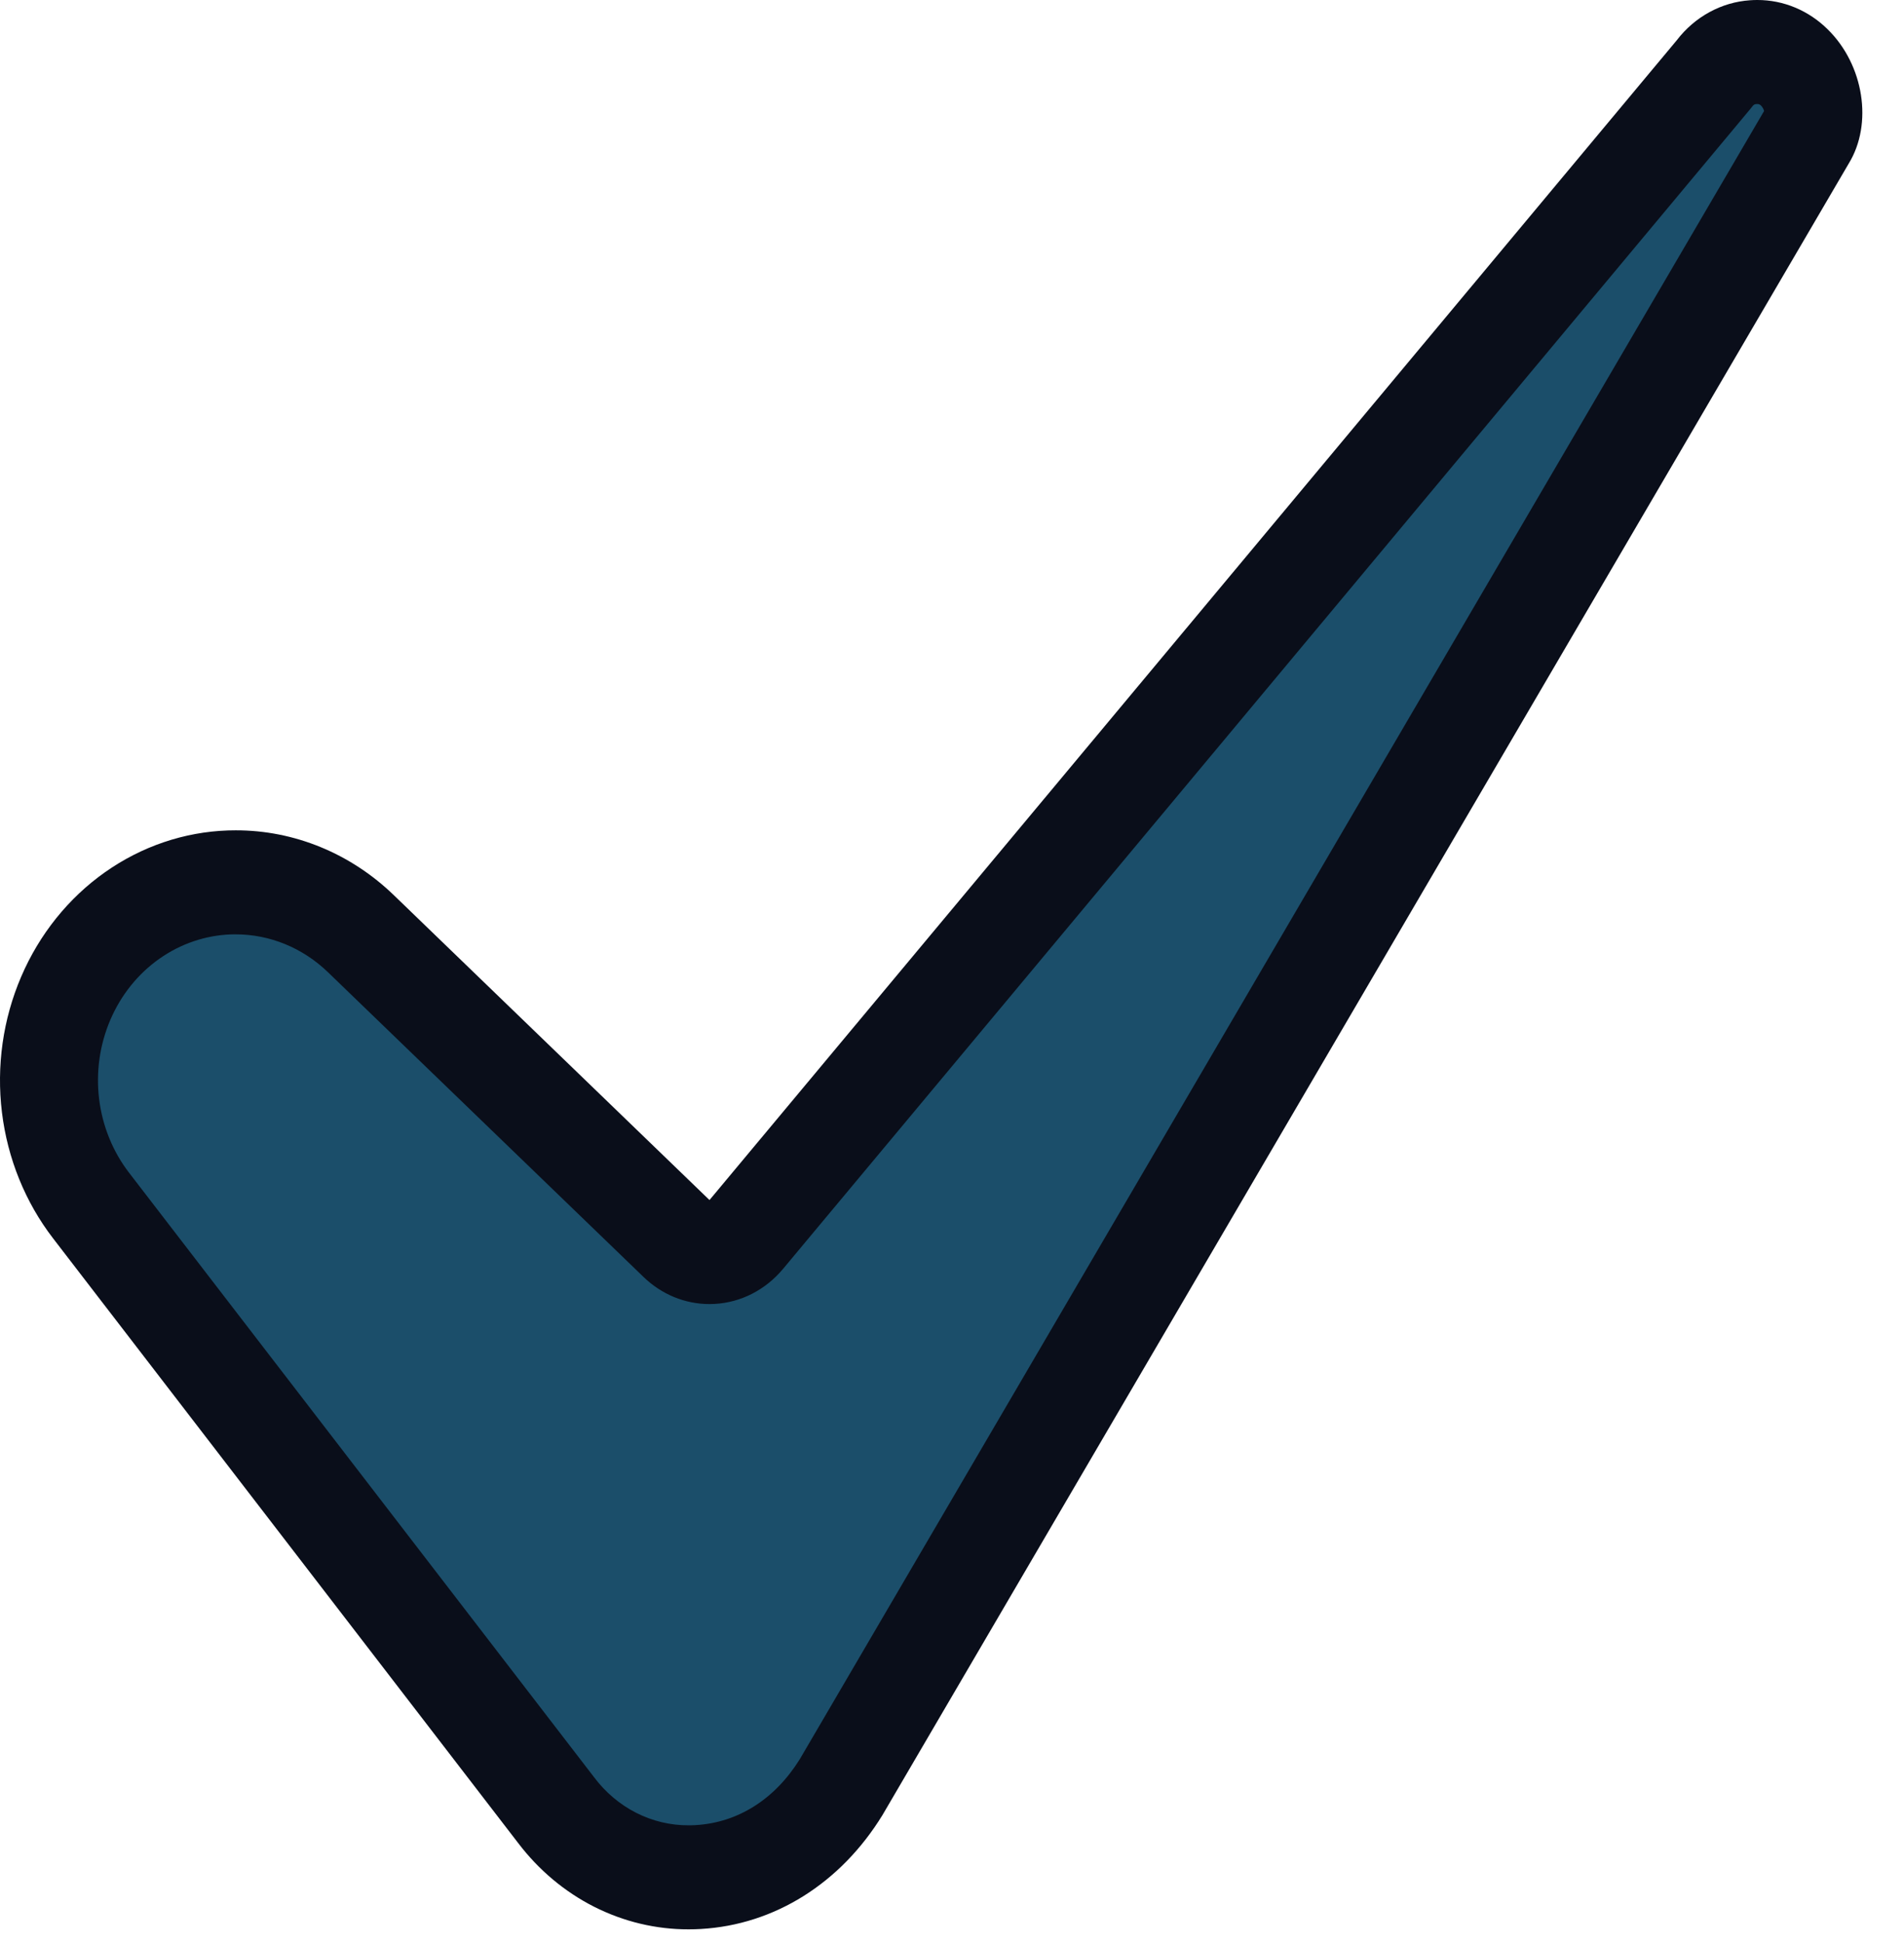 <svg width="49" height="50" viewBox="0 0 49 50" fill="none" xmlns="http://www.w3.org/2000/svg">
<path d="M17.722 48.309C17.067 48.313 16.421 48.16 15.83 47.86C15.239 47.561 14.72 47.123 14.312 46.581L2.343 31.021C1.777 30.285 1.416 29.395 1.301 28.453C1.186 27.511 1.322 26.553 1.693 25.688C2.064 24.824 2.655 24.087 3.4 23.56C4.145 23.033 5.014 22.738 5.909 22.708C5.96 22.706 6.012 22.705 6.064 22.705C7.258 22.704 8.41 23.178 9.292 24.032L17.41 31.872C17.642 32.096 17.945 32.22 18.259 32.22C18.282 32.22 18.304 32.219 18.327 32.218C18.494 32.208 18.657 32.164 18.808 32.087C18.958 32.01 19.093 31.901 19.204 31.769L44.096 1.922C44.107 1.909 44.117 1.896 44.128 1.882C44.249 1.724 44.4 1.595 44.571 1.502C44.742 1.409 44.929 1.355 45.12 1.342C45.154 1.34 45.188 1.339 45.222 1.339C45.579 1.337 45.922 1.48 46.182 1.739C46.657 2.206 46.812 3.002 46.521 3.478C46.516 3.486 21.647 45.988 21.647 45.988C20.792 47.375 19.452 48.218 17.969 48.302C17.886 48.307 17.803 48.309 17.722 48.309Z" fill="#1B4E6A"/>
<path d="M45.223 2.677C45.242 2.676 45.261 2.68 45.278 2.687C45.296 2.695 45.312 2.707 45.325 2.722C45.36 2.759 45.386 2.806 45.399 2.857L20.584 45.268C19.942 46.301 18.989 46.904 17.9 46.966C17.841 46.97 17.78 46.971 17.721 46.971C17.254 46.973 16.792 46.863 16.371 46.649C15.95 46.435 15.58 46.122 15.289 45.734L3.319 30.175C2.902 29.632 2.636 28.976 2.551 28.282C2.466 27.587 2.566 26.881 2.84 26.243C3.113 25.606 3.549 25.062 4.098 24.674C4.648 24.285 5.289 24.068 5.948 24.045C5.987 24.044 6.025 24.044 6.064 24.044C6.944 24.043 7.793 24.392 8.444 25.022L16.562 32.861C17.026 33.31 17.631 33.558 18.259 33.558C18.305 33.558 18.35 33.557 18.396 33.554C18.73 33.535 19.056 33.446 19.357 33.292C19.658 33.137 19.927 32.921 20.149 32.656L45.041 2.809C45.062 2.783 45.084 2.756 45.105 2.729C45.117 2.712 45.132 2.699 45.149 2.69C45.167 2.682 45.186 2.677 45.205 2.678C45.211 2.678 45.217 2.677 45.223 2.677ZM45.223 8.50724e-06C45.16 8.50724e-06 45.097 0.002 45.034 0.007C44.67 0.032 44.316 0.136 43.992 0.313C43.668 0.49 43.383 0.735 43.153 1.035L18.259 30.881L10.141 23.041C9.027 21.962 7.572 21.364 6.064 21.367C5.999 21.367 5.934 21.368 5.869 21.37C4.739 21.408 3.642 21.781 2.701 22.446C1.76 23.111 1.013 24.042 0.545 25.134C0.076 26.226 -0.095 27.435 0.05 28.625C0.195 29.815 0.651 30.938 1.366 31.867L13.335 47.427C13.863 48.122 14.531 48.682 15.29 49.067C16.05 49.451 16.881 49.65 17.722 49.648C17.826 49.648 17.931 49.645 18.036 49.639C19.93 49.531 21.633 48.464 22.711 46.707L47.578 4.208C48.205 3.186 47.968 1.67 47.038 0.757C46.546 0.269 45.897 -0.002 45.223 8.50724e-06Z" fill="#0A0E1A"/>
</svg>
